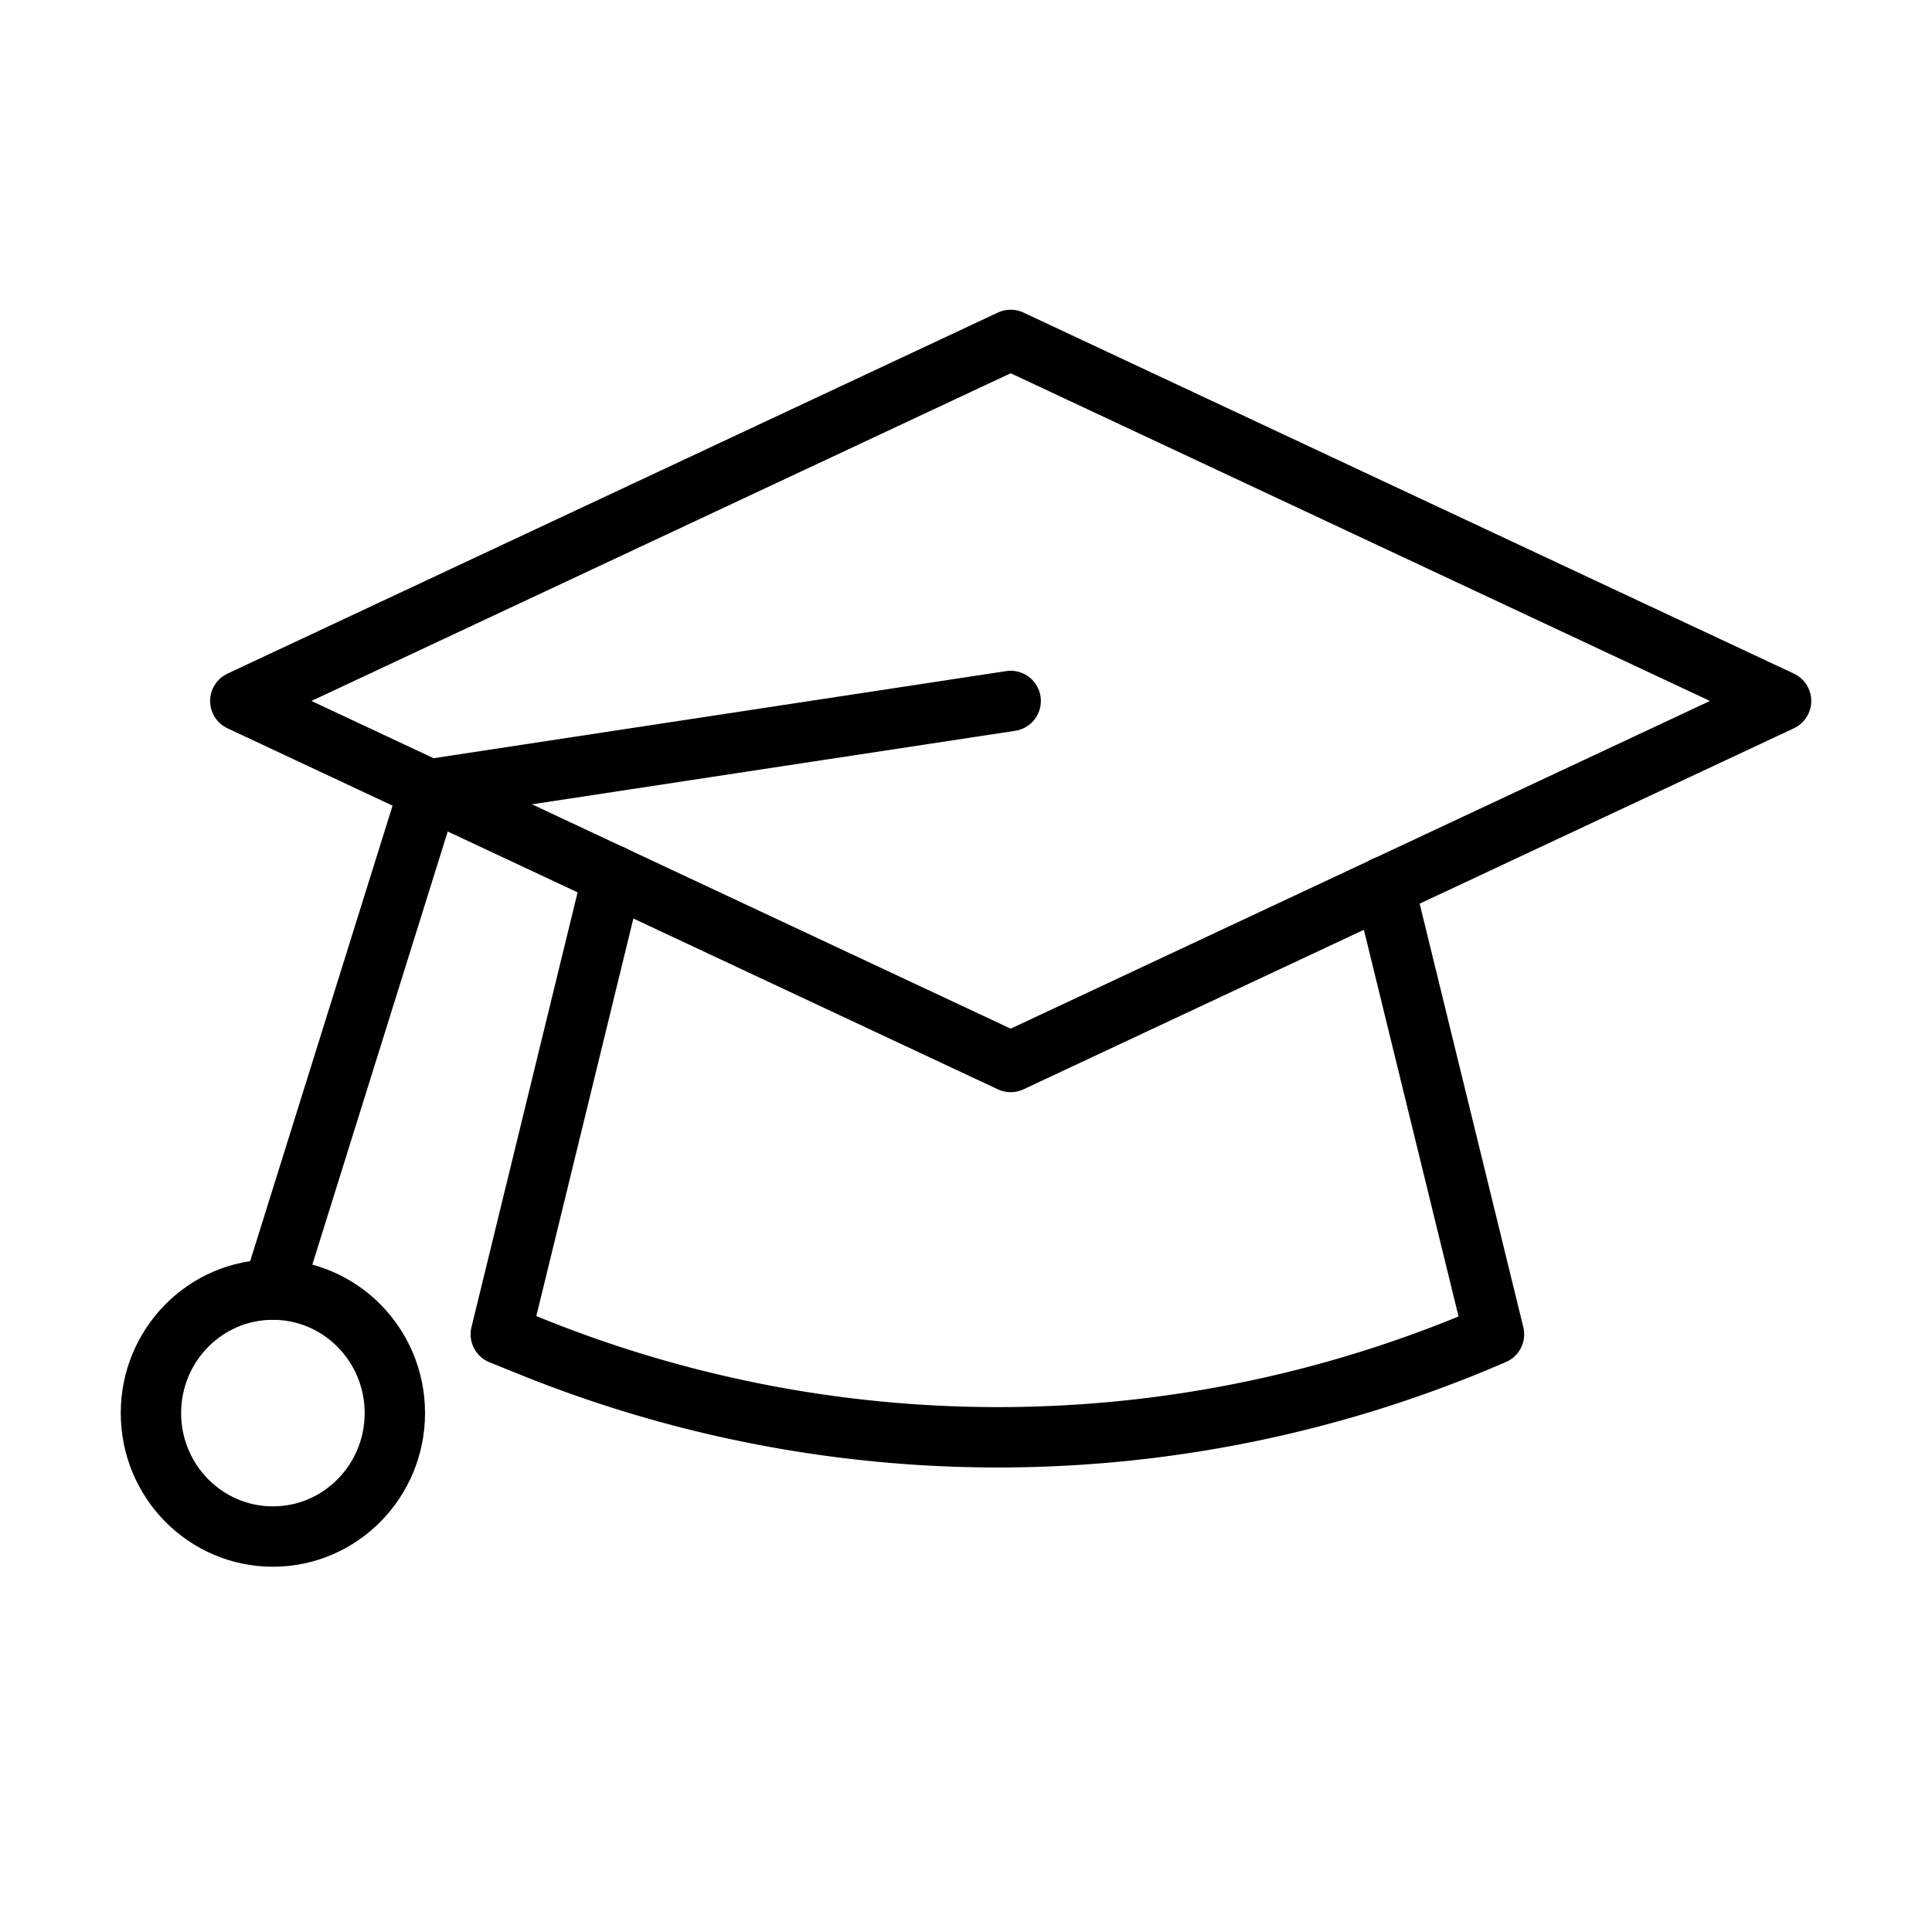 <svg xmlns="http://www.w3.org/2000/svg" id="icons" viewBox="0 0 64 64"><defs><style>.cls-1{fill:none;stroke:#000;stroke-linecap:round;stroke-linejoin:round;stroke-width:2px;}</style></defs><g id="_10" data-name="10"><polygon class="cls-1" points="7.96 23.22 33.48 35.18 59 23.22 33.48 11.26 7.96 23.22"></polygon><path class="cls-1" d="M45.86,29.37,49.49,44.2a41.27,41.27,0,0,1-32.13.31l-.77-.31L20.3,29"></path><polyline class="cls-1" points="33.48 23.22 14.22 26.15 9.04 42.72"></polyline><ellipse class="cls-1" cx="9.04" cy="46.81" rx="4.04" ry="4.09"></ellipse></g></svg>